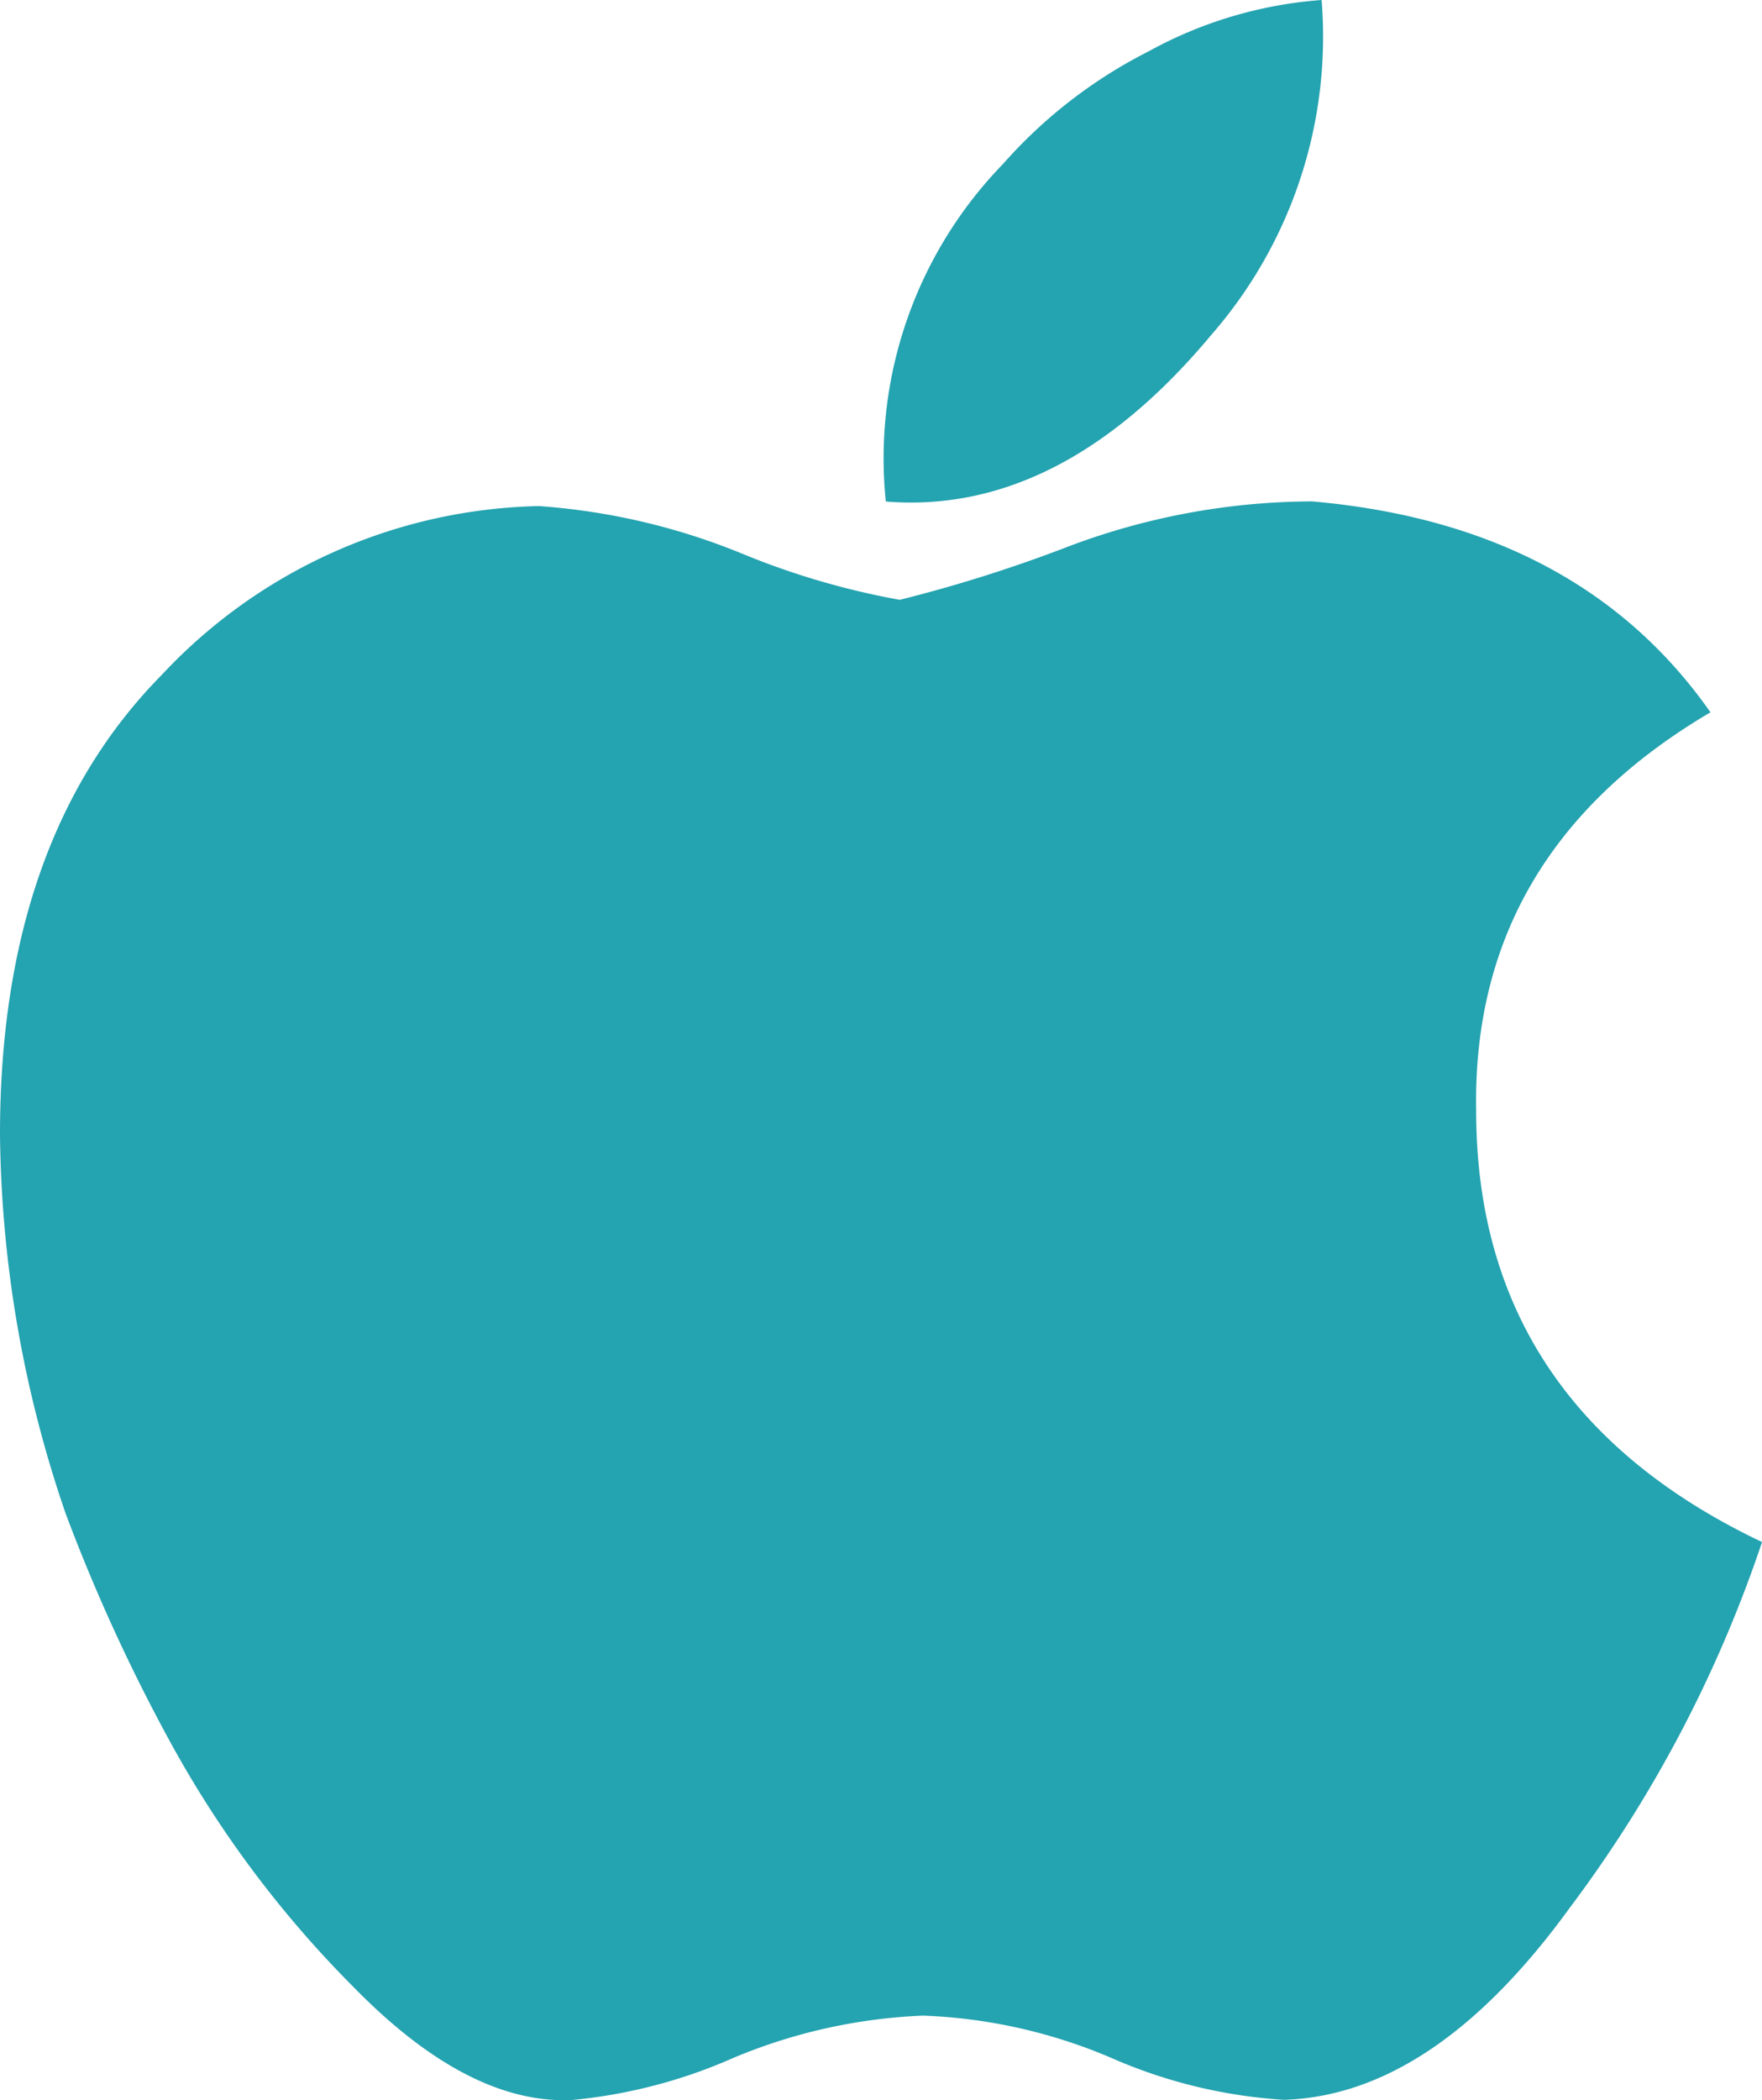 <svg xmlns="http://www.w3.org/2000/svg" width="45.531" height="54.255"><path data-name="Path 4408" d="M38.145 28.699q0 7.629 7.387 11.141a33.418 33.418 0 01-4.966 9.445q-3.511 4.844-7.386 4.965a13.1 13.1 0 01-4.48-1.09 13.628 13.628 0 00-4.845-1.085 14.1 14.1 0 00-4.9 1.09 13.389 13.389 0 01-4.178 1.09q-2.668.12-5.634-2.911a27.913 27.913 0 01-4.723-6.3 45.923 45.923 0 01-2.72-5.931A30.965 30.965 0 010 29.305q0-7.63 4.178-11.867a13.713 13.713 0 019.748-4.363 16.978 16.978 0 015.207 1.211 19.964 19.964 0 004.117 1.211 37.274 37.274 0 004.238-1.332 17.948 17.948 0 016.418-1.211q6.9.605 10.293 5.449-6.176 3.636-6.054 10.296zm-6.9-19.98q-3.875 4.6-8.355 4.238a10.914 10.914 0 013.027-8.719 12.588 12.588 0 013.754-2.906A10.919 10.919 0 0134.151 0a11.721 11.721 0 01-2.909 8.719z" fill="#24a3b0"/></svg>